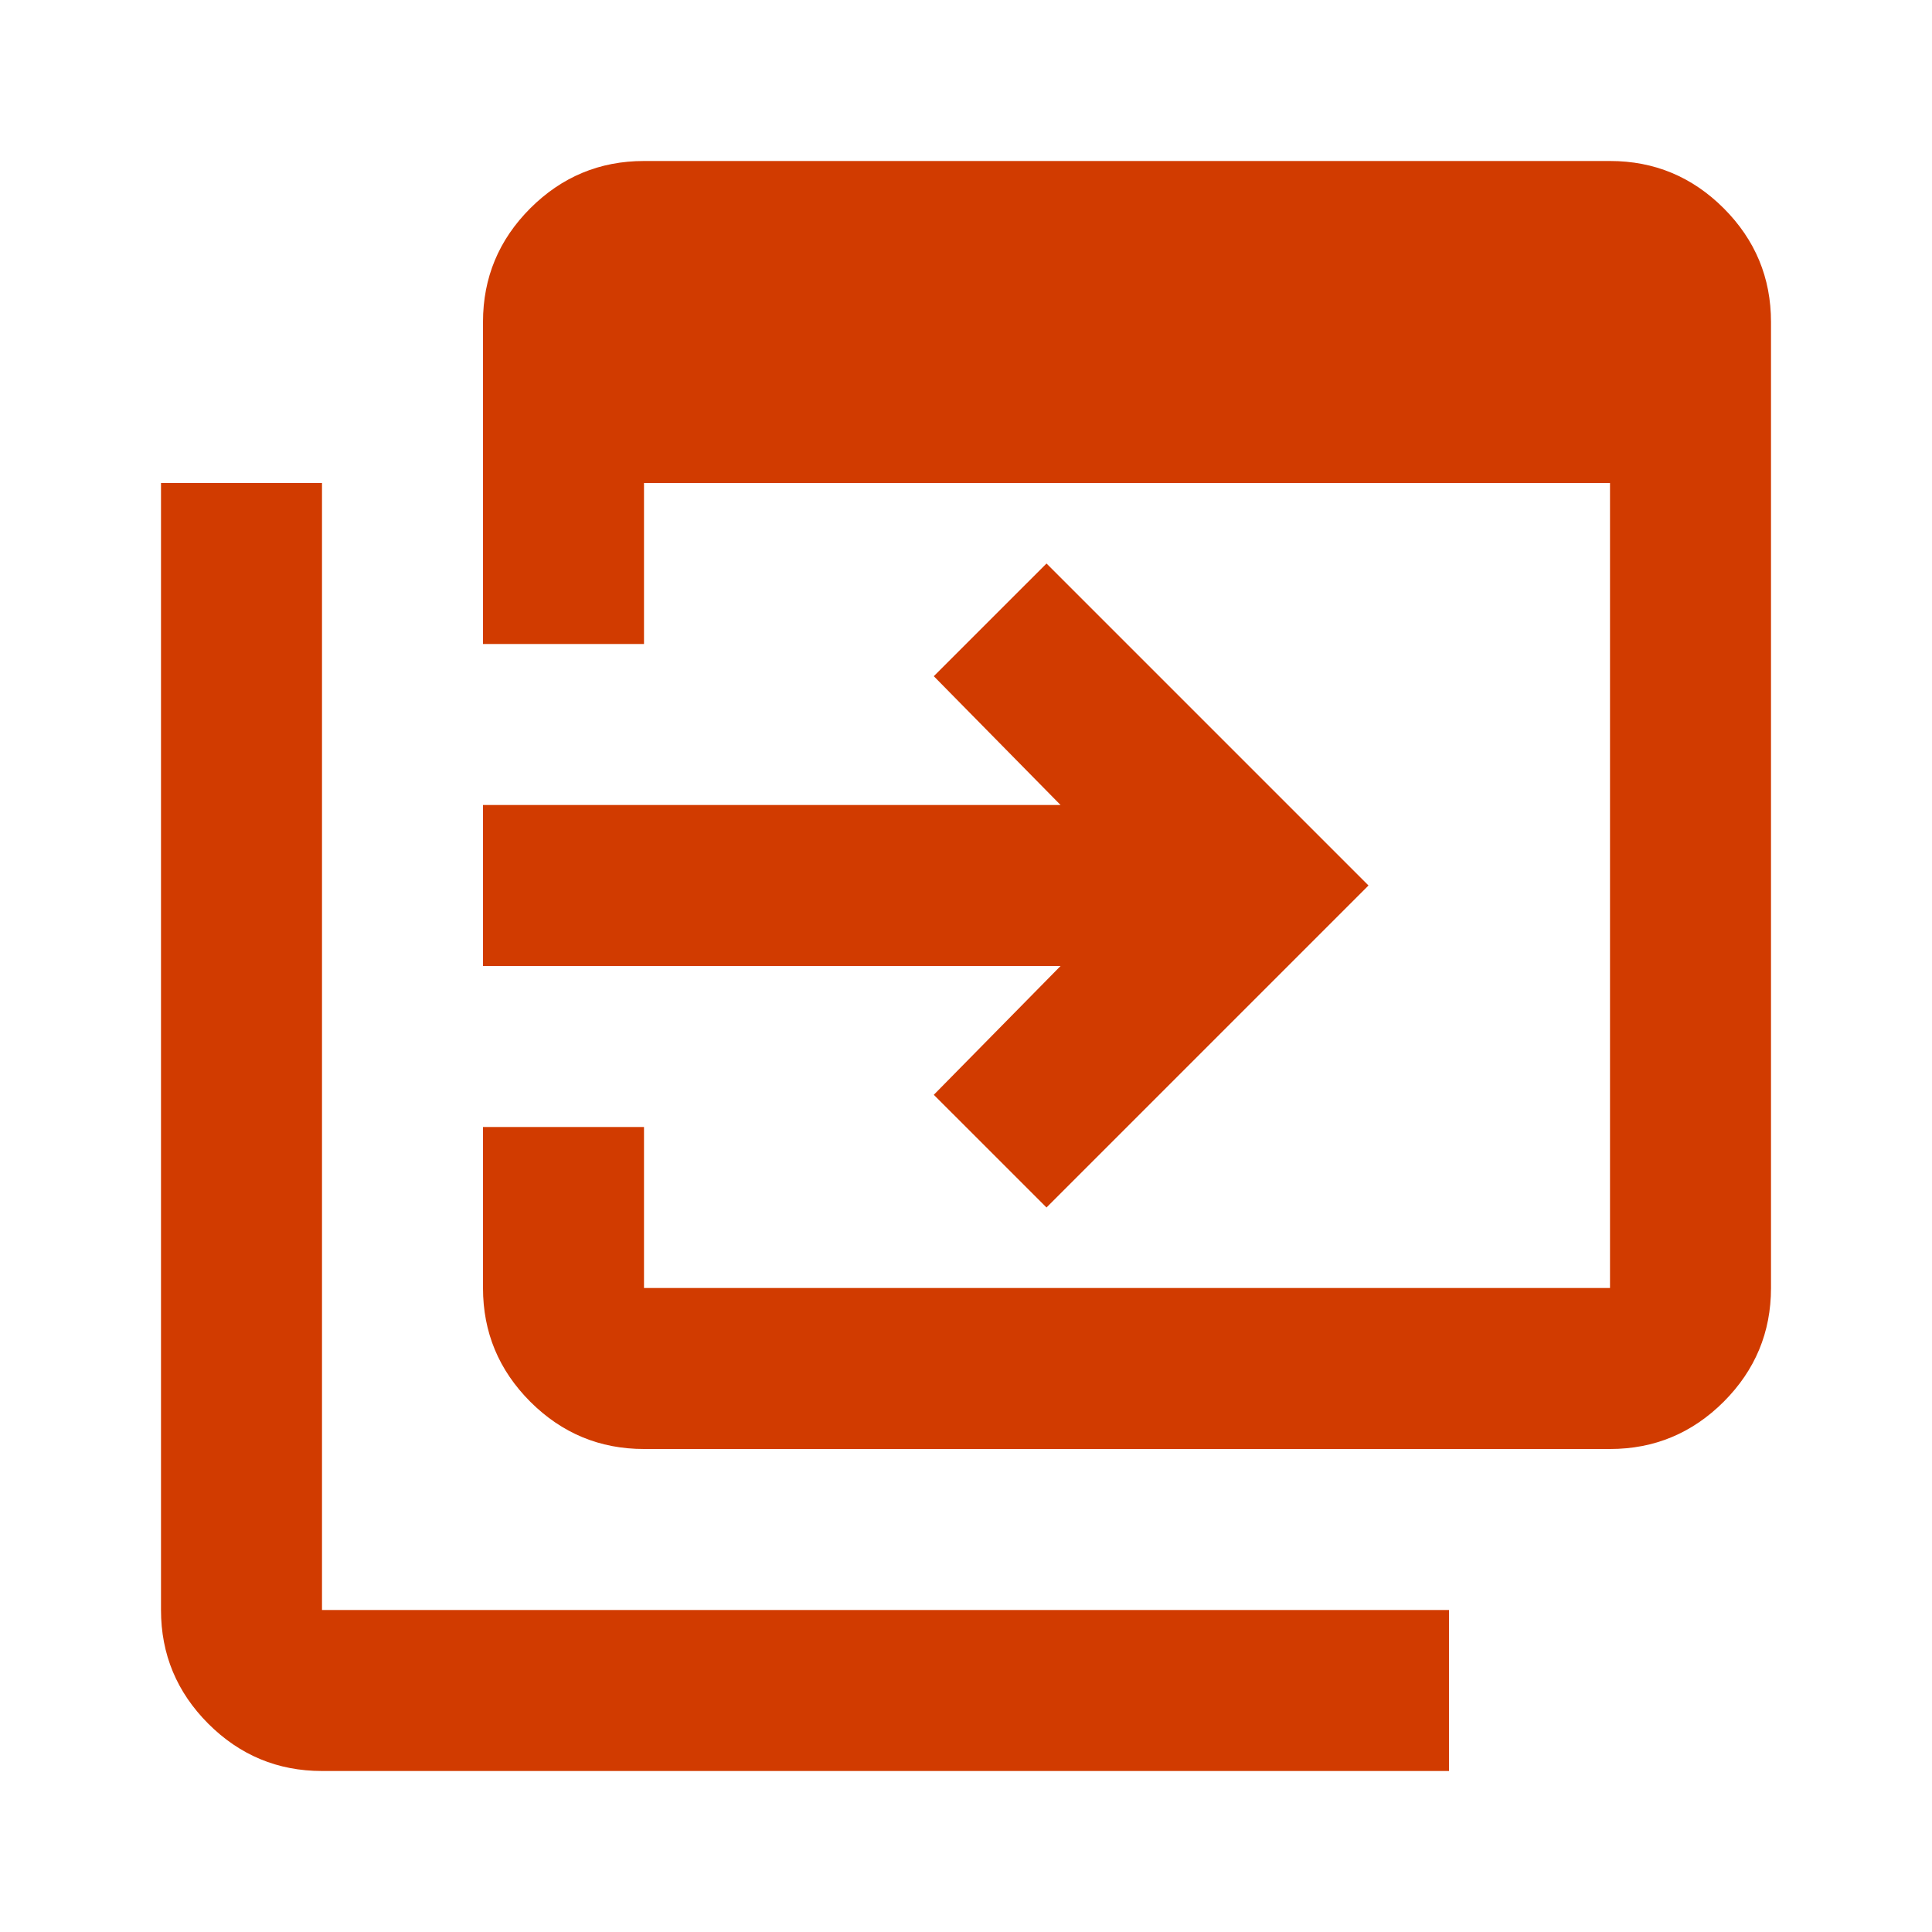 <svg width="36" height="36" viewBox="0 0 36 36" fill="none" xmlns="http://www.w3.org/2000/svg">
<mask id="mask0_3755_39865" style="mask-type:alpha" maskUnits="userSpaceOnUse" x="0" y="0" width="36" height="36">
<rect width="36" height="36" fill="#D9D9D9"/>
</mask>
<g mask="url(#mask0_3755_39865)">
<path d="M12 27C11.175 27 10.469 26.706 9.881 26.119C9.294 25.531 9 24.825 9 24V21H12V24H30V9H12V12H9V6C9 5.175 9.294 4.469 9.881 3.881C10.469 3.294 11.175 3 12 3H30C30.825 3 31.531 3.294 32.119 3.881C32.706 4.469 33 5.175 33 6V24C33 24.825 32.706 25.531 32.119 26.119C31.531 26.706 30.825 27 30 27H12ZM6 33C5.175 33 4.469 32.706 3.881 32.119C3.294 31.531 3 30.825 3 30V9H6V30H27V33H6ZM19.5 22.5L17.4 20.4L19.762 18H9V15H19.762L17.4 12.6L19.5 10.5L25.5 16.5L19.5 22.5Z" fill="#D13B00"/>
</g>
</svg>
